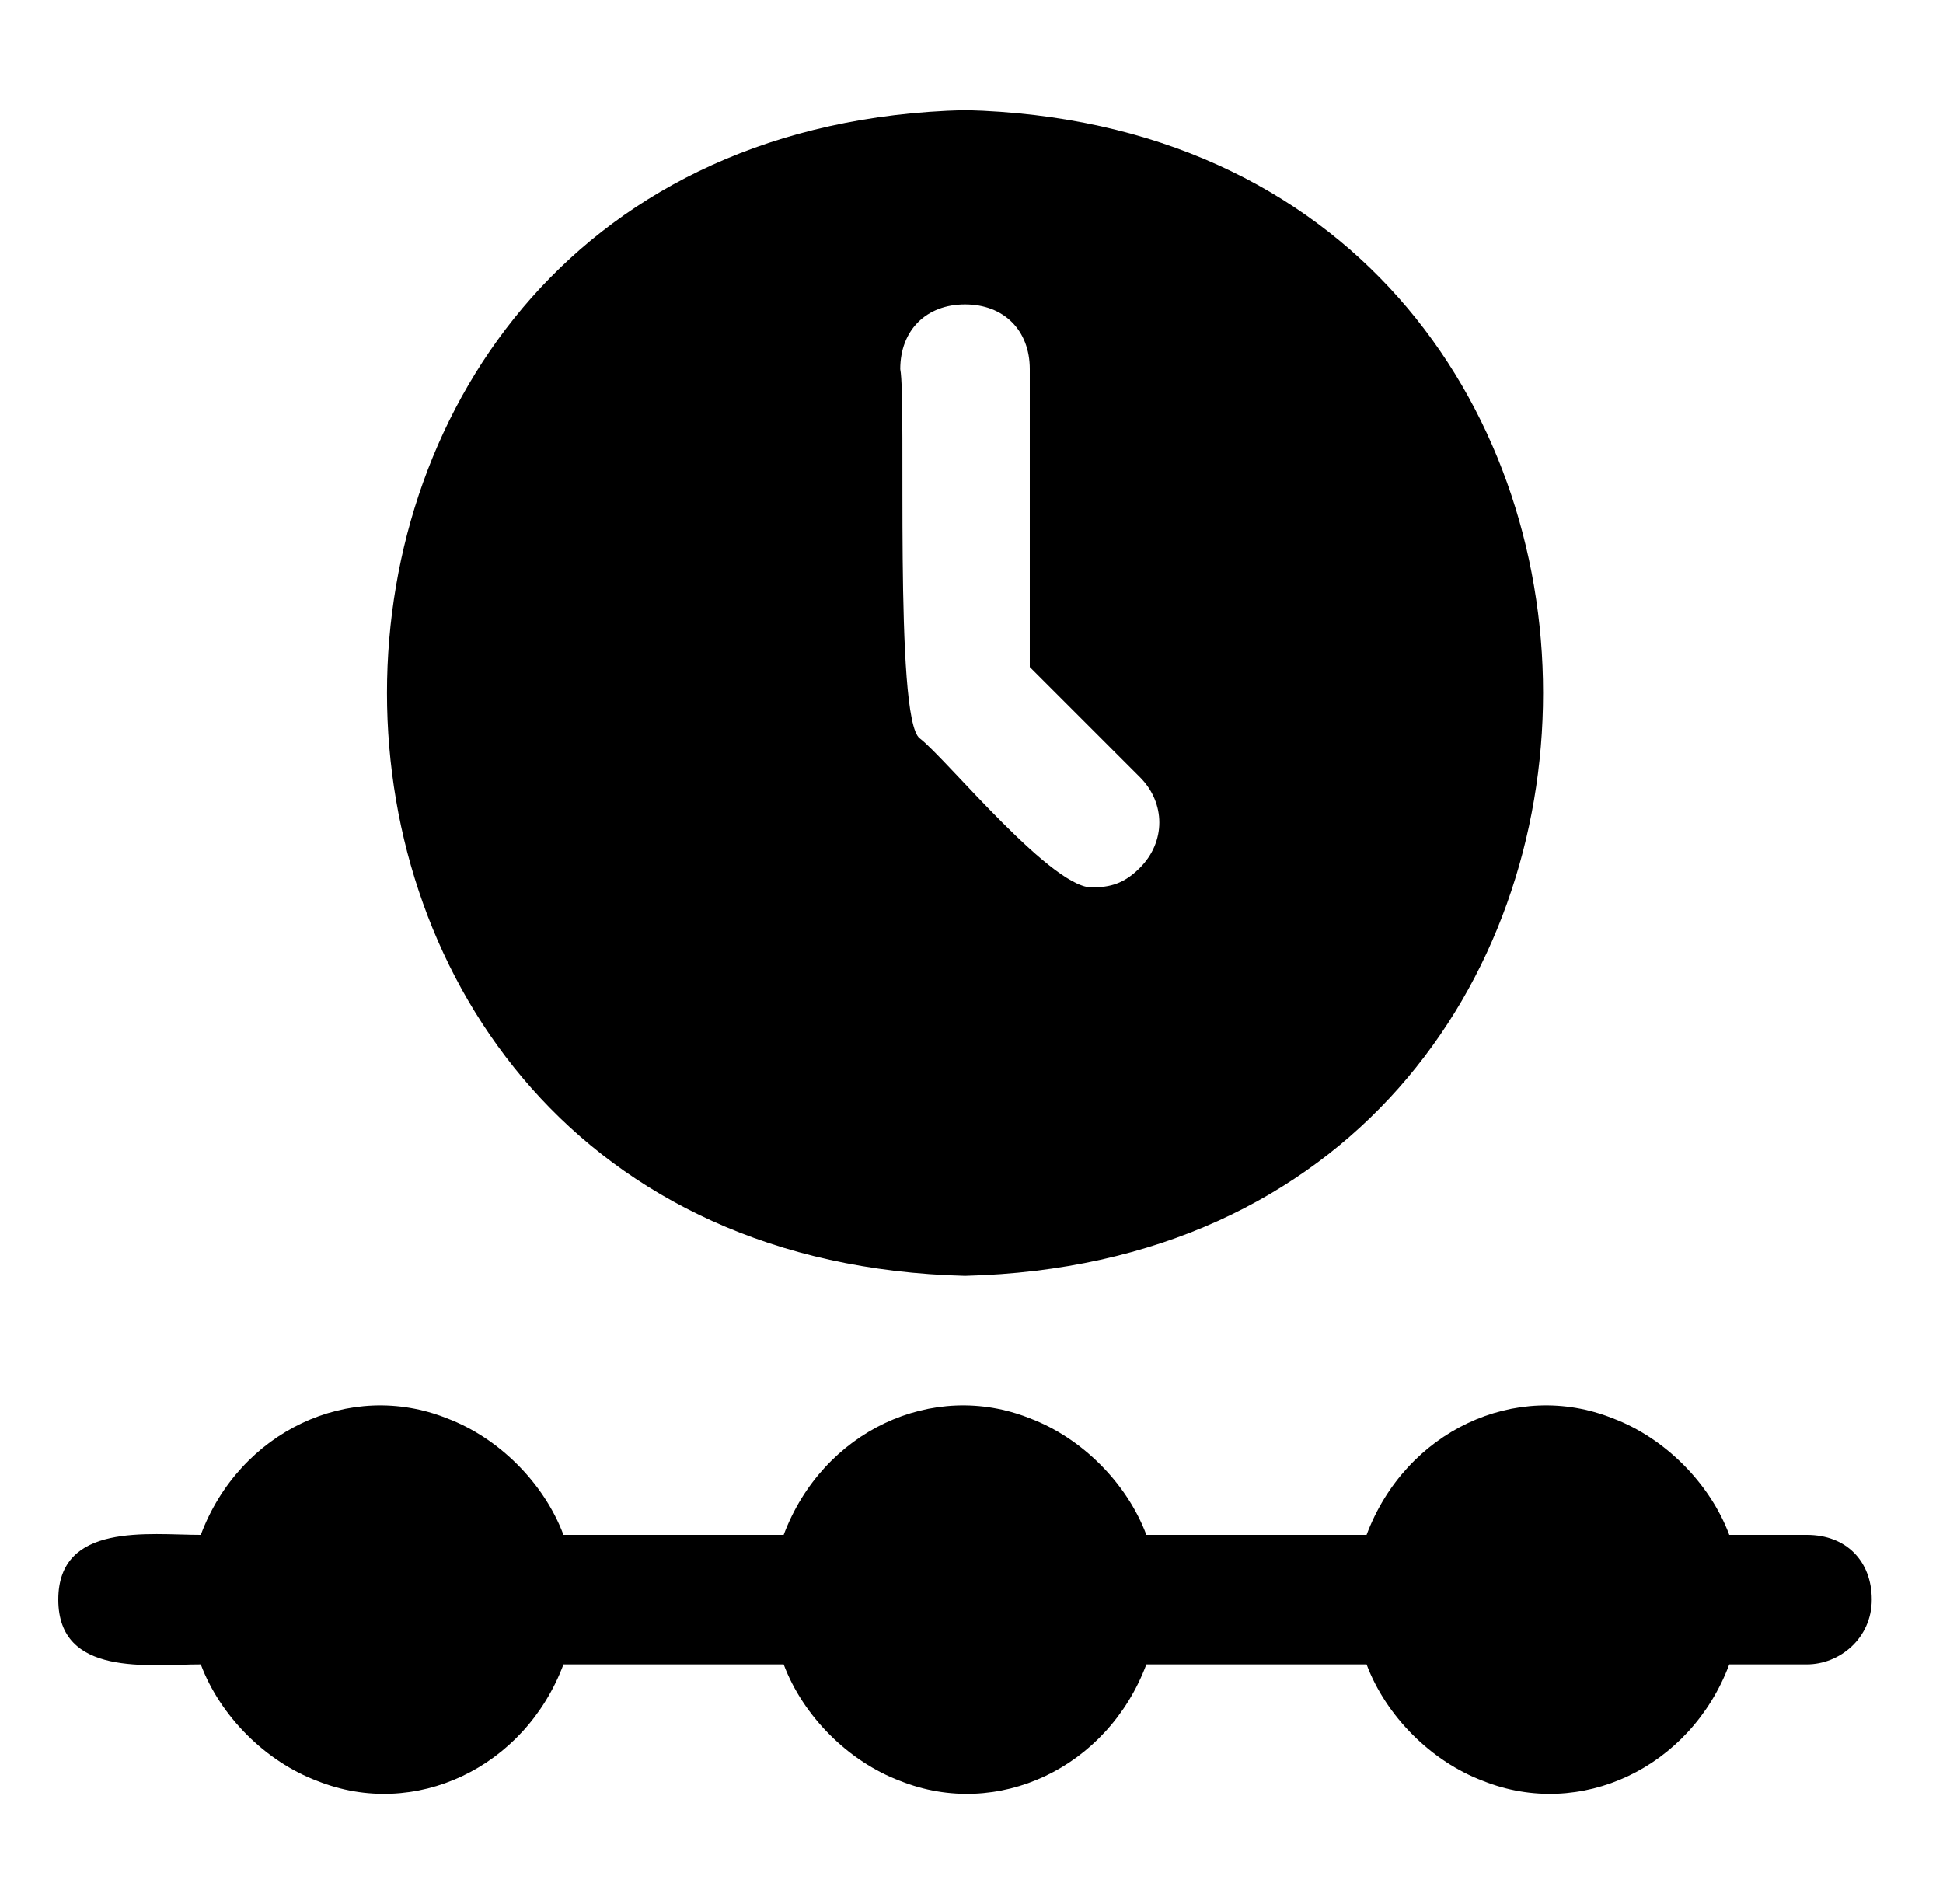 <?xml version="1.0" encoding="utf-8"?>
<!-- Generator: Adobe Illustrator 25.4.1, SVG Export Plug-In . SVG Version: 6.00 Build 0)  -->
<svg version="1.1" id="레이어_1" xmlns="http://www.w3.org/2000/svg" xmlns:xlink="http://www.w3.org/1999/xlink" x="0px"
	 y="0px" viewBox="0 0 30 29.4" style="enable-background:new 0 0 30 29.4;" xml:space="preserve">
<g>
	<path d="M14.9,1.7C3,2,3,19.4,14.9,19.7C26.8,19.4,26.8,2,14.9,1.7z M16.9,13.7c-0.6,0.1-2.3-2-2.7-2.3S14,6.2,13.9,5.7
		c0-0.6,0.4-1,1-1c0.6,0,1,0.4,1,1v4.6l1.7,1.7c0.4,0.4,0.4,1,0,1.4C17.4,13.6,17.2,13.7,16.9,13.7z"/>
	<path d="M27.9,25.7c-0.4,0-0.8,0-1.2,0c-0.6,1.6-2.3,2.4-3.8,1.8c-0.8-0.3-1.5-1-1.8-1.8h-3.4c-0.6,1.6-2.3,2.4-3.8,1.8
		c-0.8-0.3-1.5-1-1.8-1.8H8.7c-0.6,1.6-2.3,2.4-3.8,1.8c-0.8-0.3-1.5-1-1.8-1.8c-0.8,0-2.2,0.2-2.2-1s1.4-1,2.2-1
		c0.6-1.6,2.3-2.4,3.8-1.8c0.8,0.3,1.5,1,1.8,1.8h3.4c0.6-1.6,2.3-2.4,3.8-1.8c0.8,0.3,1.5,1,1.8,1.8h3.4c0.6-1.6,2.3-2.4,3.8-1.8
		c0.8,0.3,1.5,1,1.8,1.8c0.4,0,0.8,0,1.2,0c0.6,0,1,0.4,1,1S28.4,25.7,27.9,25.7z"/>
</g>
</svg>
